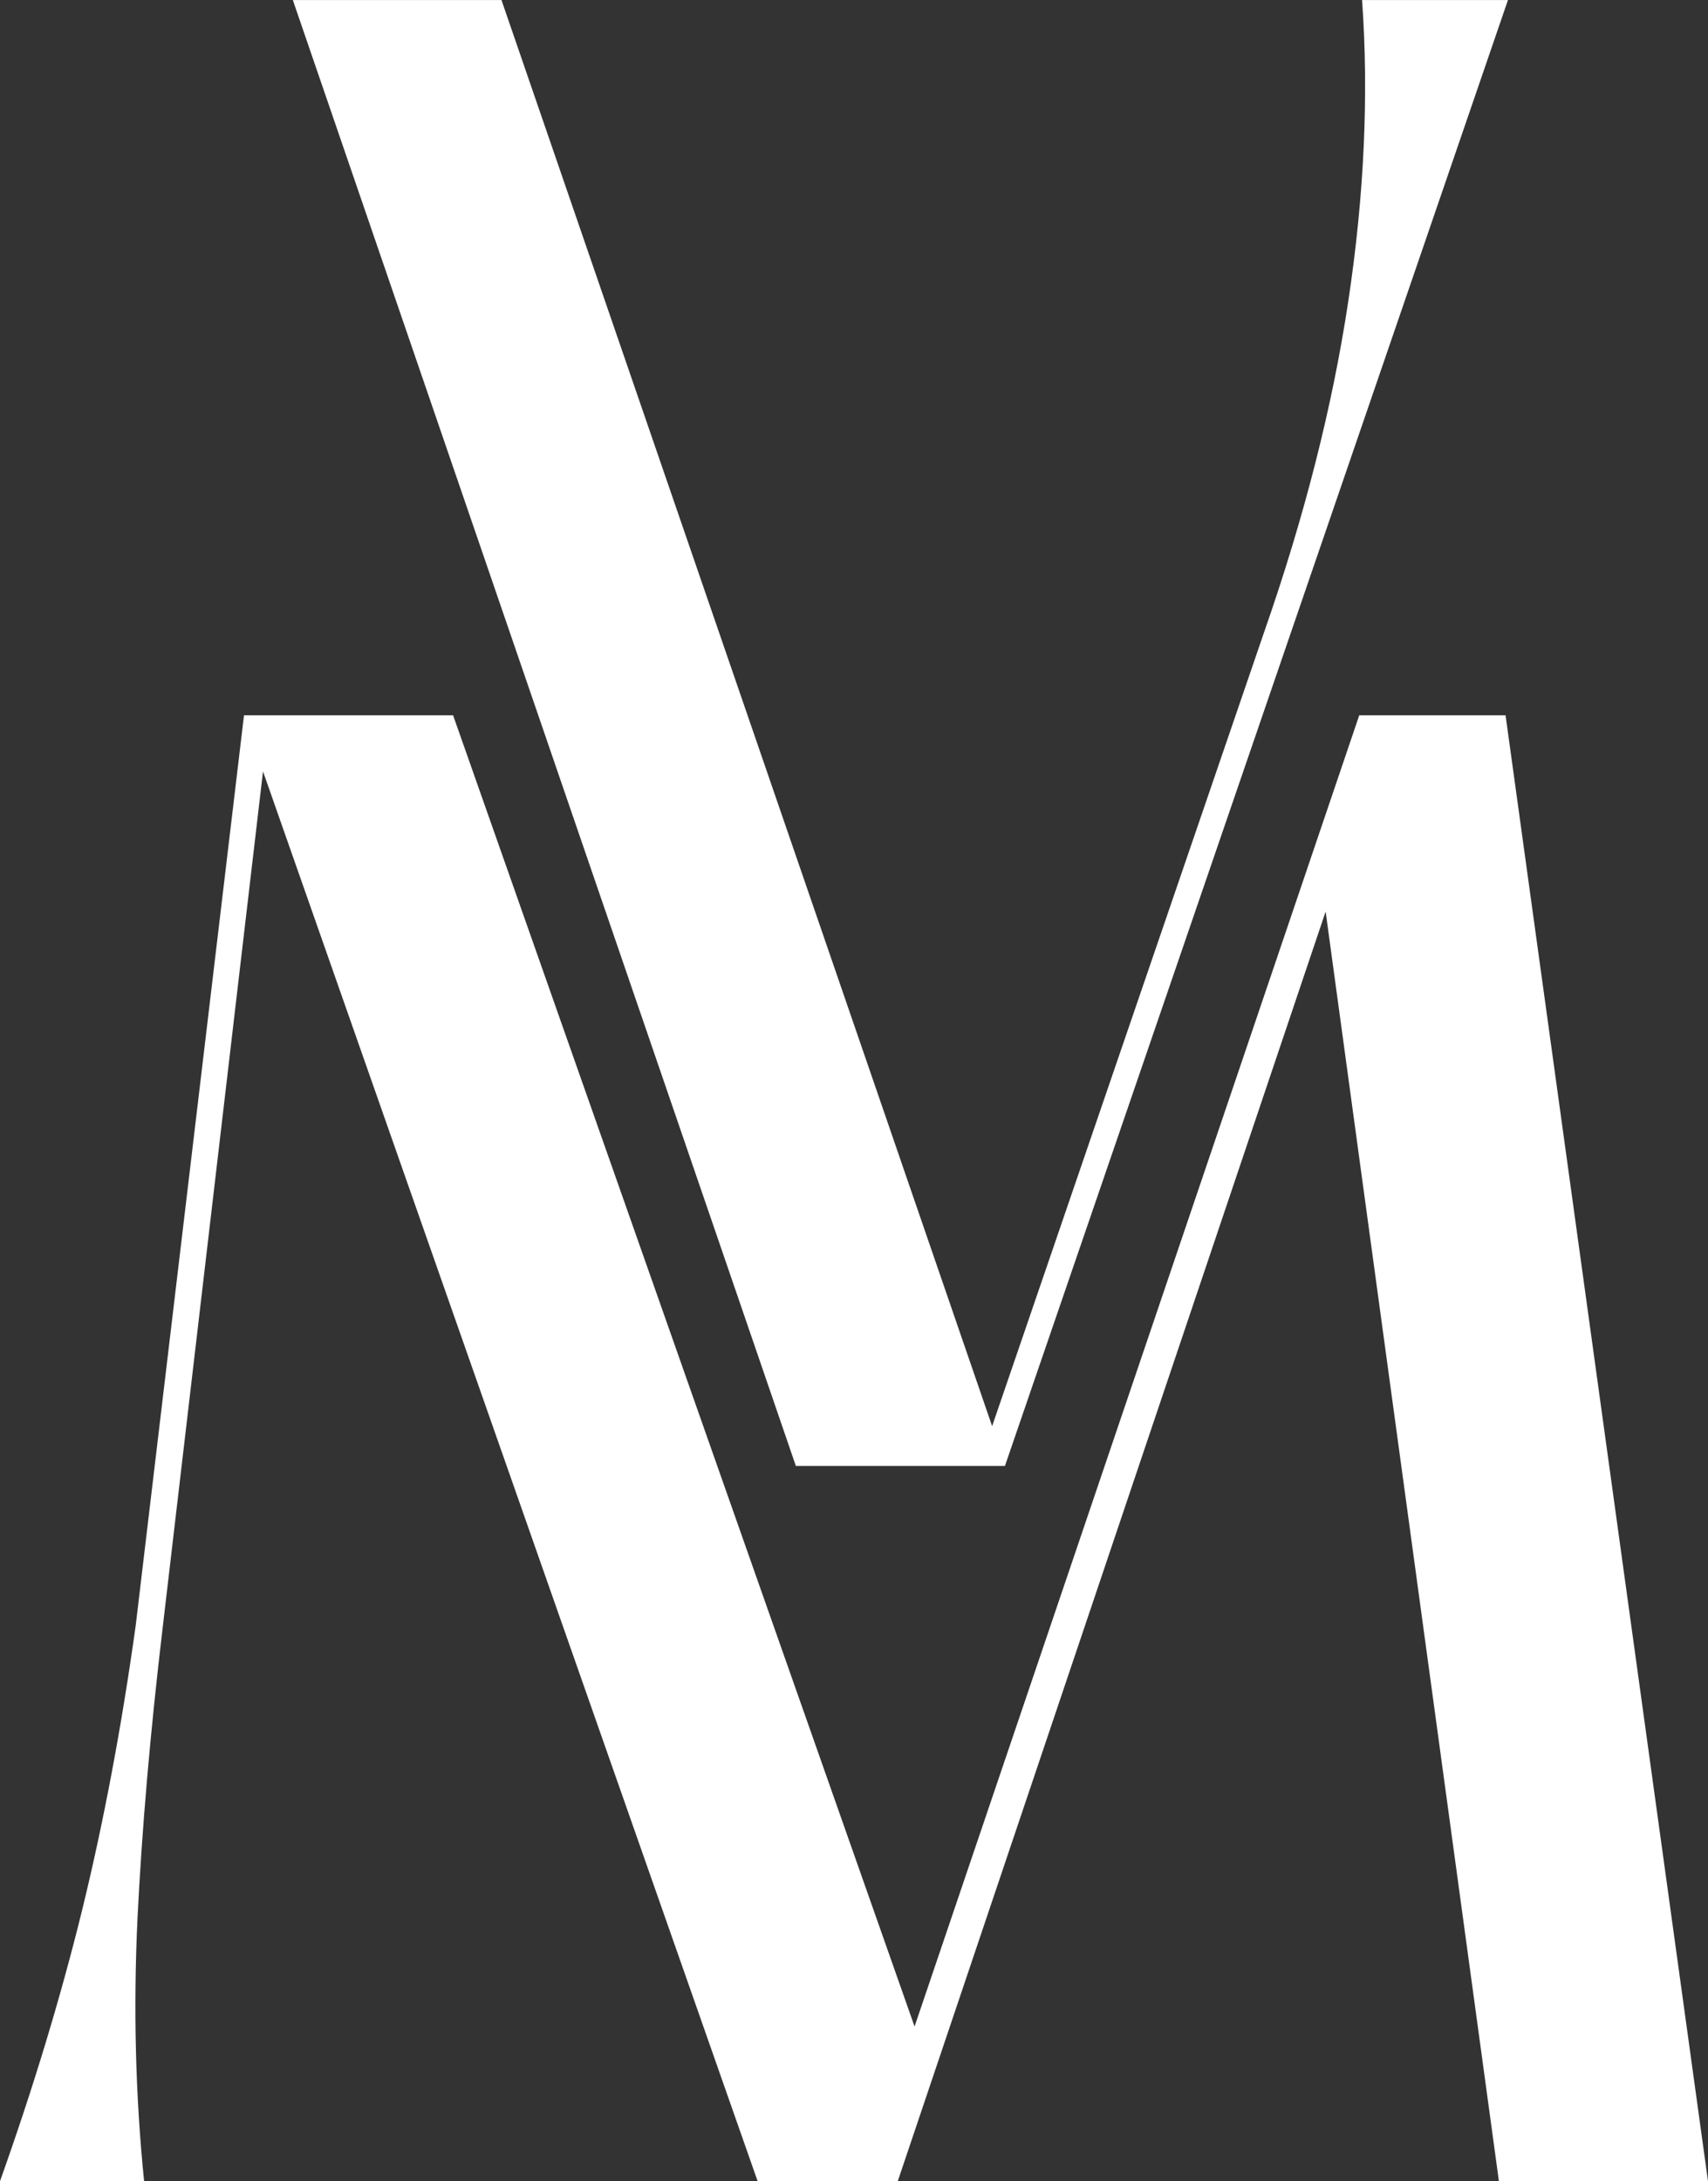 <?xml version="1.0" encoding="UTF-8" standalone="no"?>
<svg
   width="80.5"
   zoomAndPan="magnify"
   viewBox="0 0 60.375 77.094"
   height="102.792"
   preserveAspectRatio="xMidYMid"
   version="1.2"
   id="svg19"
   sodipodi:docname="pismena_bila.svg"
   inkscape:version="1.4 (86a8ad7, 2024-10-11)"
   xmlns:inkscape="http://www.inkscape.org/namespaces/inkscape"
   xmlns:sodipodi="http://sodipodi.sourceforge.net/DTD/sodipodi-0.dtd"
   xmlns="http://www.w3.org/2000/svg"
   xmlns:svg="http://www.w3.org/2000/svg">
  <rect x="0" y="0" width="60.375" height="77.094" fill="#333333" stroke="none"/>
  <sodipodi:namedview
     id="namedview19"
     pagecolor="#ffffff"
     bordercolor="#000000"
     borderopacity="0.25"
     inkscape:showpageshadow="2"
     inkscape:pageopacity="0.0"
     inkscape:pagecheckerboard="0"
     inkscape:deskcolor="#d1d1d1"
     inkscape:zoom="3.63"
     inkscape:cx="42.14876"
     inkscape:cy="-29.889807"
     inkscape:window-width="3840"
     inkscape:window-height="2054"
     inkscape:window-x="-11"
     inkscape:window-y="-11"
     inkscape:window-maximized="1"
     inkscape:current-layer="2cd9f6501e" />
  <defs
     id="defs1" />
  <g
     id="2cd9f6501e"
     transform="translate(-155.63,-138.148)">
    <g
       style="fill:#ffffff;fill-opacity:1"
       id="g3">
      <g
         transform="translate(162.731,189.961)"
         id="g2"
         style="fill:#ffffff;fill-opacity:1">
        <path
           style="stroke:none;fill:#ffffff;fill-opacity:1"
           d="m 41.047,-51.812 h 5.156 L 28.422,0 H 21.031 L 3.25,-51.812 h 7.375 l 17.344,50.406 9.609,-28.047 C 39.004,-33.535 40,-37.445 40.562,-41.188 c 0.562,-3.738 0.723,-7.281 0.484,-10.625 z m 0,0"
           id="path2" />
      </g>
    </g>
    <g
       style="fill:#ffffff;fill-opacity:1"
       id="g5">
      <g
         transform="translate(153.63,215.242)"
         id="g4"
         style="fill:#ffffff;fill-opacity:1">
        <path
           style="stroke:none;fill:#ffffff;fill-opacity:1"
           d="M 7.094,0 H 2 c 1.176,-3.301 2.145,-6.5 2.906,-9.594 0.758,-3.102 1.391,-6.453 1.891,-10.047 L 10.625,-51.812 h 7.391 l 16.312,46.344 15.719,-46.344 H 55.219 L 62.375,0 h -7.391 l -6.125,-44.875 L 33.734,0 H 28.781 L 11.297,-49.828 7.75,-19.562 C 7.312,-15.875 7.016,-12.441 6.859,-9.266 6.711,-6.086 6.789,-3 7.094,0 Z m 0,0"
           id="path3" />
      </g>
    </g>
    <g
       style="fill:#ffffff;fill-opacity:1"
       id="g15">
      <g
         transform="translate(190.78,247.874)"
         id="g14"
         style="fill:#ffffff;fill-opacity:1" />
    </g>
    <g
       style="fill:#ffffff;fill-opacity:1"
       id="g17">
      <g
         transform="translate(212.203,247.874)"
         id="g16"
         style="fill:#ffffff;fill-opacity:1" />
    </g>
  </g>
</svg>
